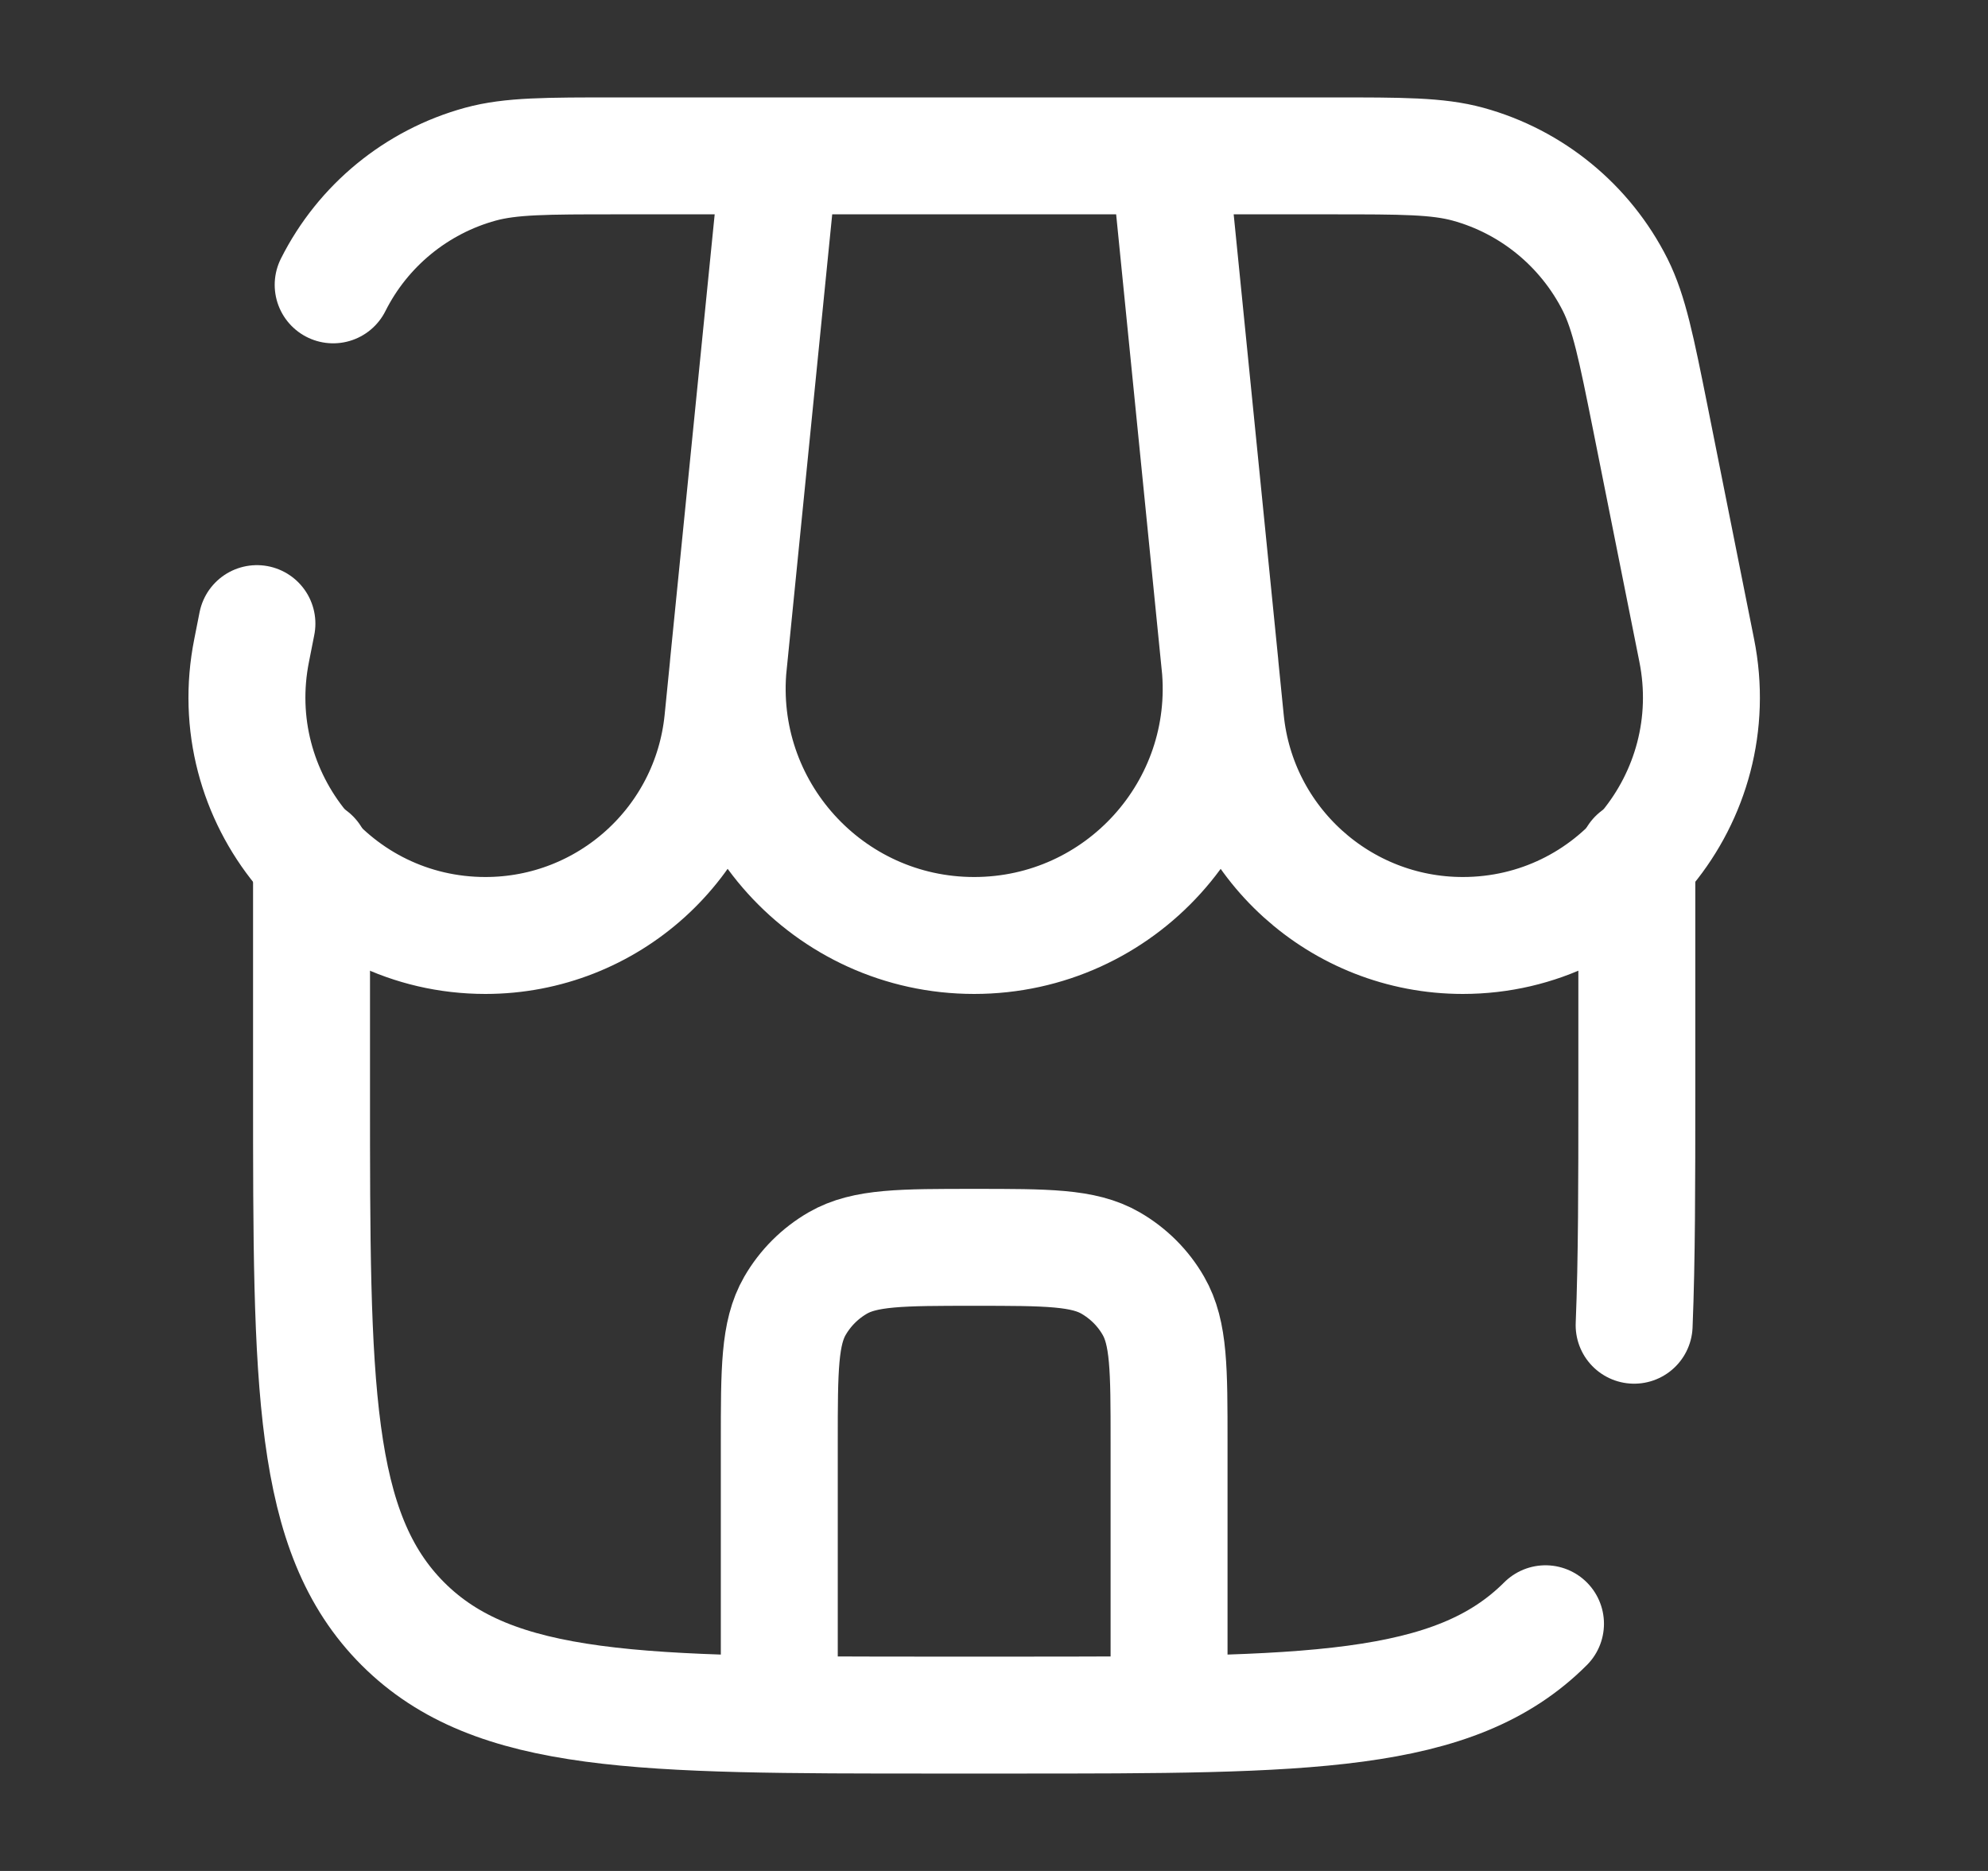 <svg width="17" height="16" viewBox="0 0 17 16" fill="none" xmlns="http://www.w3.org/2000/svg">
<rect x="0" y="0" width="17" height="16" fill="#333333" stroke="none"/>
<path d="M2.664 7.333V9.333C2.664 11.847 2.664 13.104 3.445 13.886C4.226 14.667 5.483 14.667 7.997 14.667H8.664C11.178 14.667 12.435 14.667 13.216 13.886M13.997 7.333V9.333C13.997 10.113 13.997 10.772 13.974 11.333" stroke="white" style="stroke:white;stroke-opacity:1;" stroke-linecap="round"/>
<path d="M6.664 1.333H9.997M6.664 1.333L6.229 5.678C6.105 6.921 7.081 8 8.33 8C9.58 8 10.556 6.921 10.432 5.678L9.997 1.333M6.664 1.333H5.276C4.67 1.333 4.368 1.333 4.108 1.404C3.561 1.554 3.103 1.93 2.849 2.436M6.664 1.333L6.181 6.163C6.076 7.206 5.199 8 4.151 8C2.864 8 1.899 6.823 2.152 5.561L2.197 5.333M9.997 1.333H11.385C11.991 1.333 12.293 1.333 12.553 1.404C13.1 1.554 13.557 1.93 13.812 2.436C13.932 2.677 13.992 2.974 14.111 3.567L14.509 5.561C14.762 6.823 13.796 8 12.509 8C11.462 8 10.584 7.206 10.48 6.163L9.997 1.333Z" stroke="white" style="stroke:white;stroke-opacity:1;" stroke-linecap="round"/>
<path d="M6.664 14.333V12.333C6.664 11.71 6.664 11.399 6.798 11.167C6.886 11.015 7.012 10.889 7.164 10.801C7.396 10.667 7.708 10.667 8.331 10.667C8.954 10.667 9.265 10.667 9.497 10.801C9.649 10.889 9.776 11.015 9.863 11.167C9.997 11.399 9.997 11.71 9.997 12.333V14.333" stroke="white" style="stroke:white;stroke-opacity:1;" stroke-linecap="round"/>
</svg>

